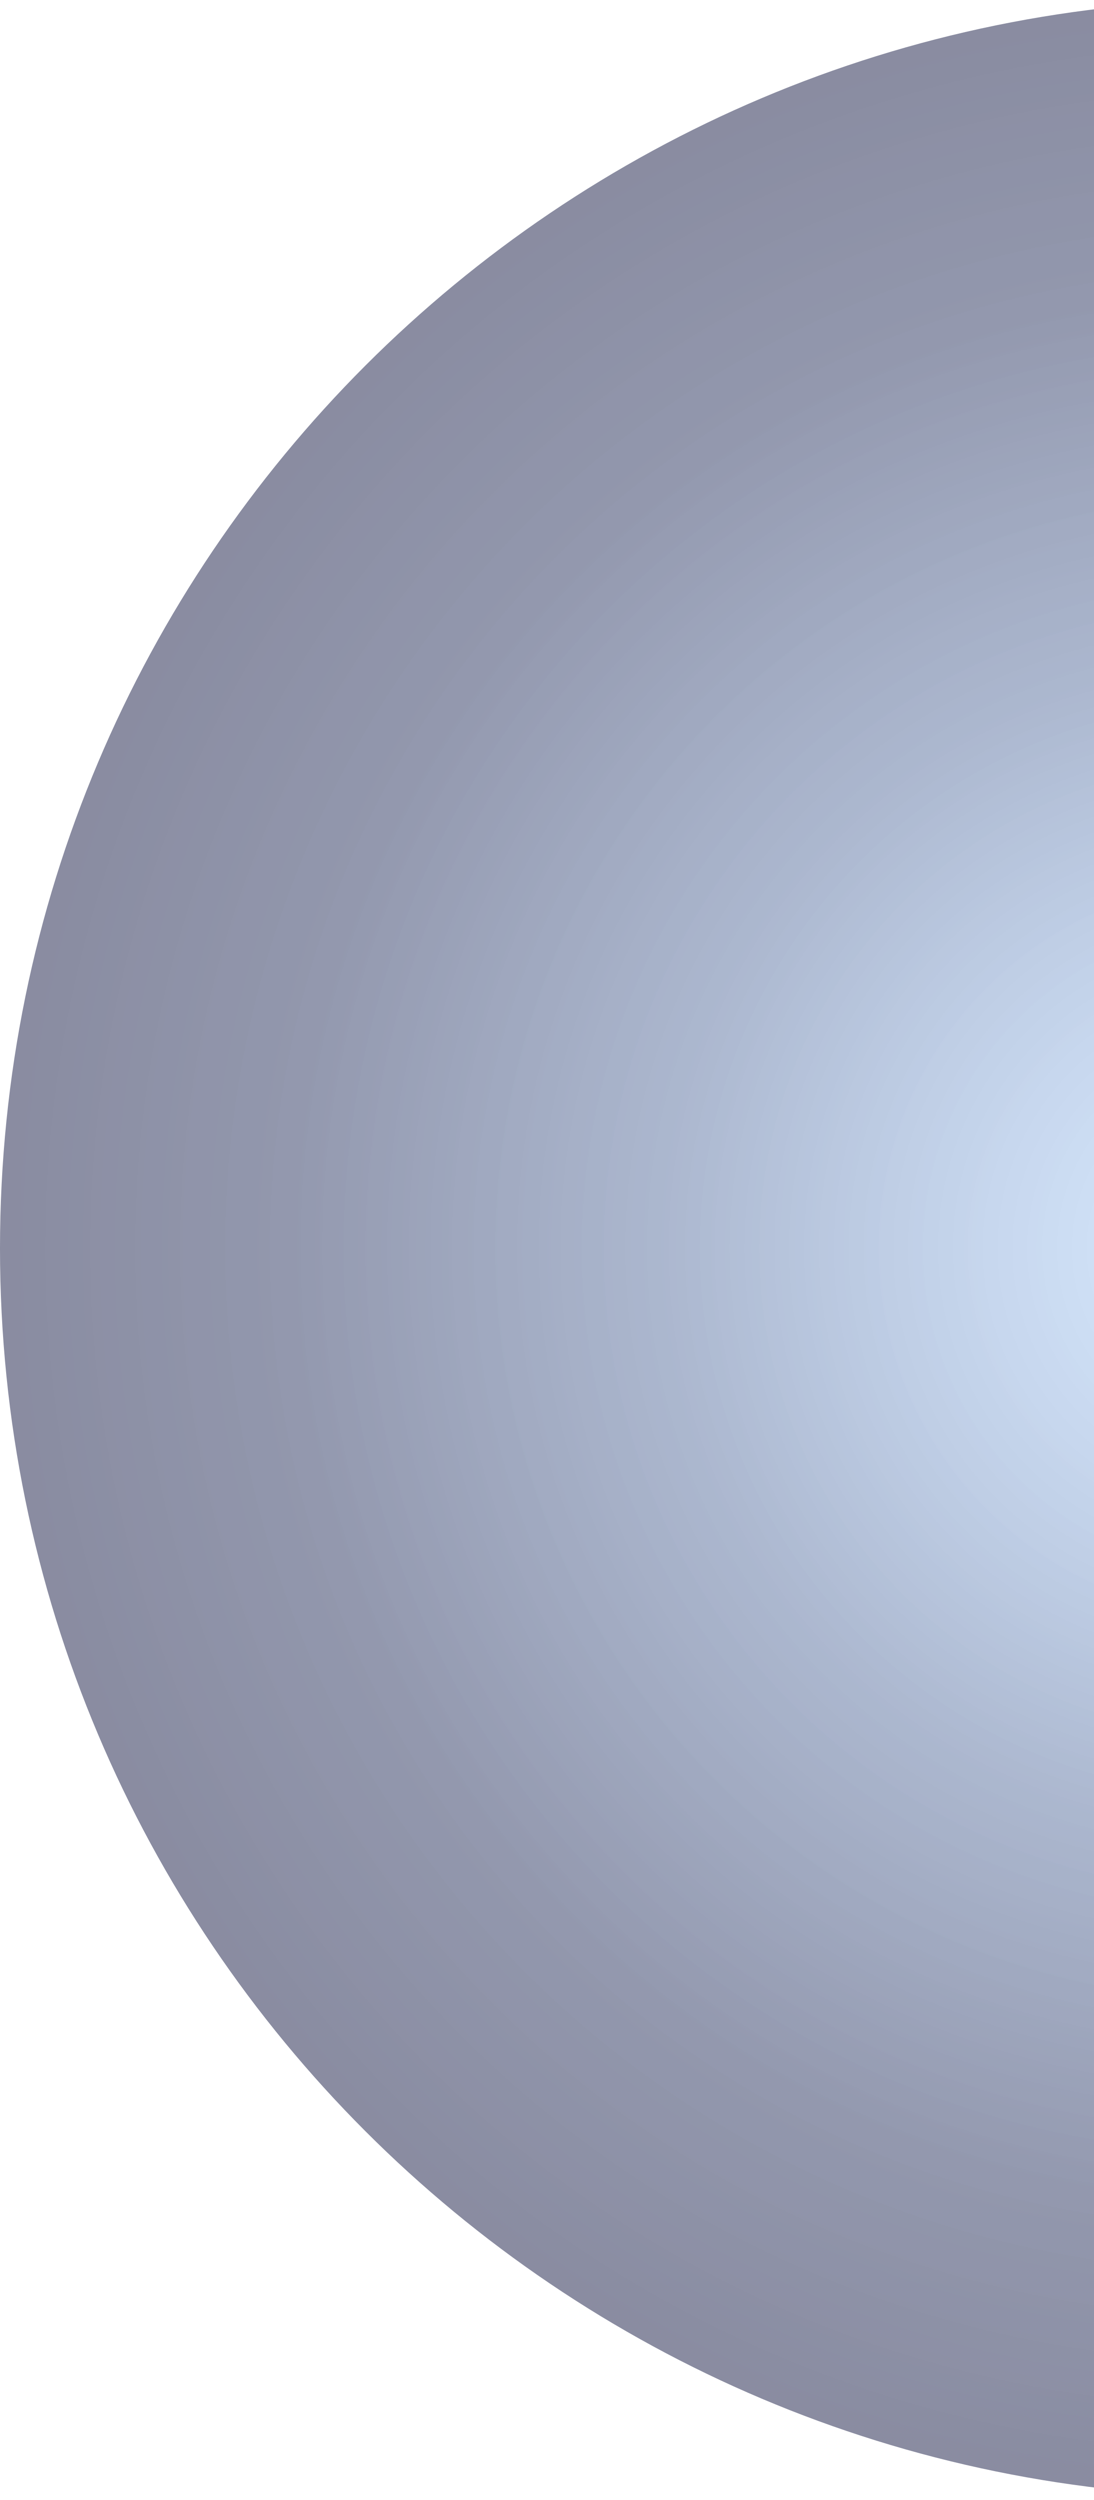 <svg width="293" height="669" viewBox="0 0 293 669" fill="none" xmlns="http://www.w3.org/2000/svg">
<path opacity="0.5" d="M334.06 668.12C518.556 668.12 668.12 518.556 668.12 334.06C668.12 149.564 518.556 0 334.06 0C149.564 0 0 149.564 0 334.06C0 518.556 149.564 668.12 334.06 668.12Z" fill="url(#paint0_radial_119_9083)"/>
<defs>
<radialGradient id="paint0_radial_119_9083" cx="0" cy="0" r="1" gradientUnits="userSpaceOnUse" gradientTransform="translate(334.06 334.06) scale(334.06)">
<stop stop-color="#69ADFF" stop-opacity="0.5"/>
<stop offset="0.11" stop-color="#5B95E1" stop-opacity="0.58"/>
<stop offset="0.46" stop-color="#33508A" stop-opacity="0.81"/>
<stop offset="0.77" stop-color="#1B2654" stop-opacity="0.95"/>
<stop offset="1" stop-color="#131842"/>
</radialGradient>
</defs>
</svg>
